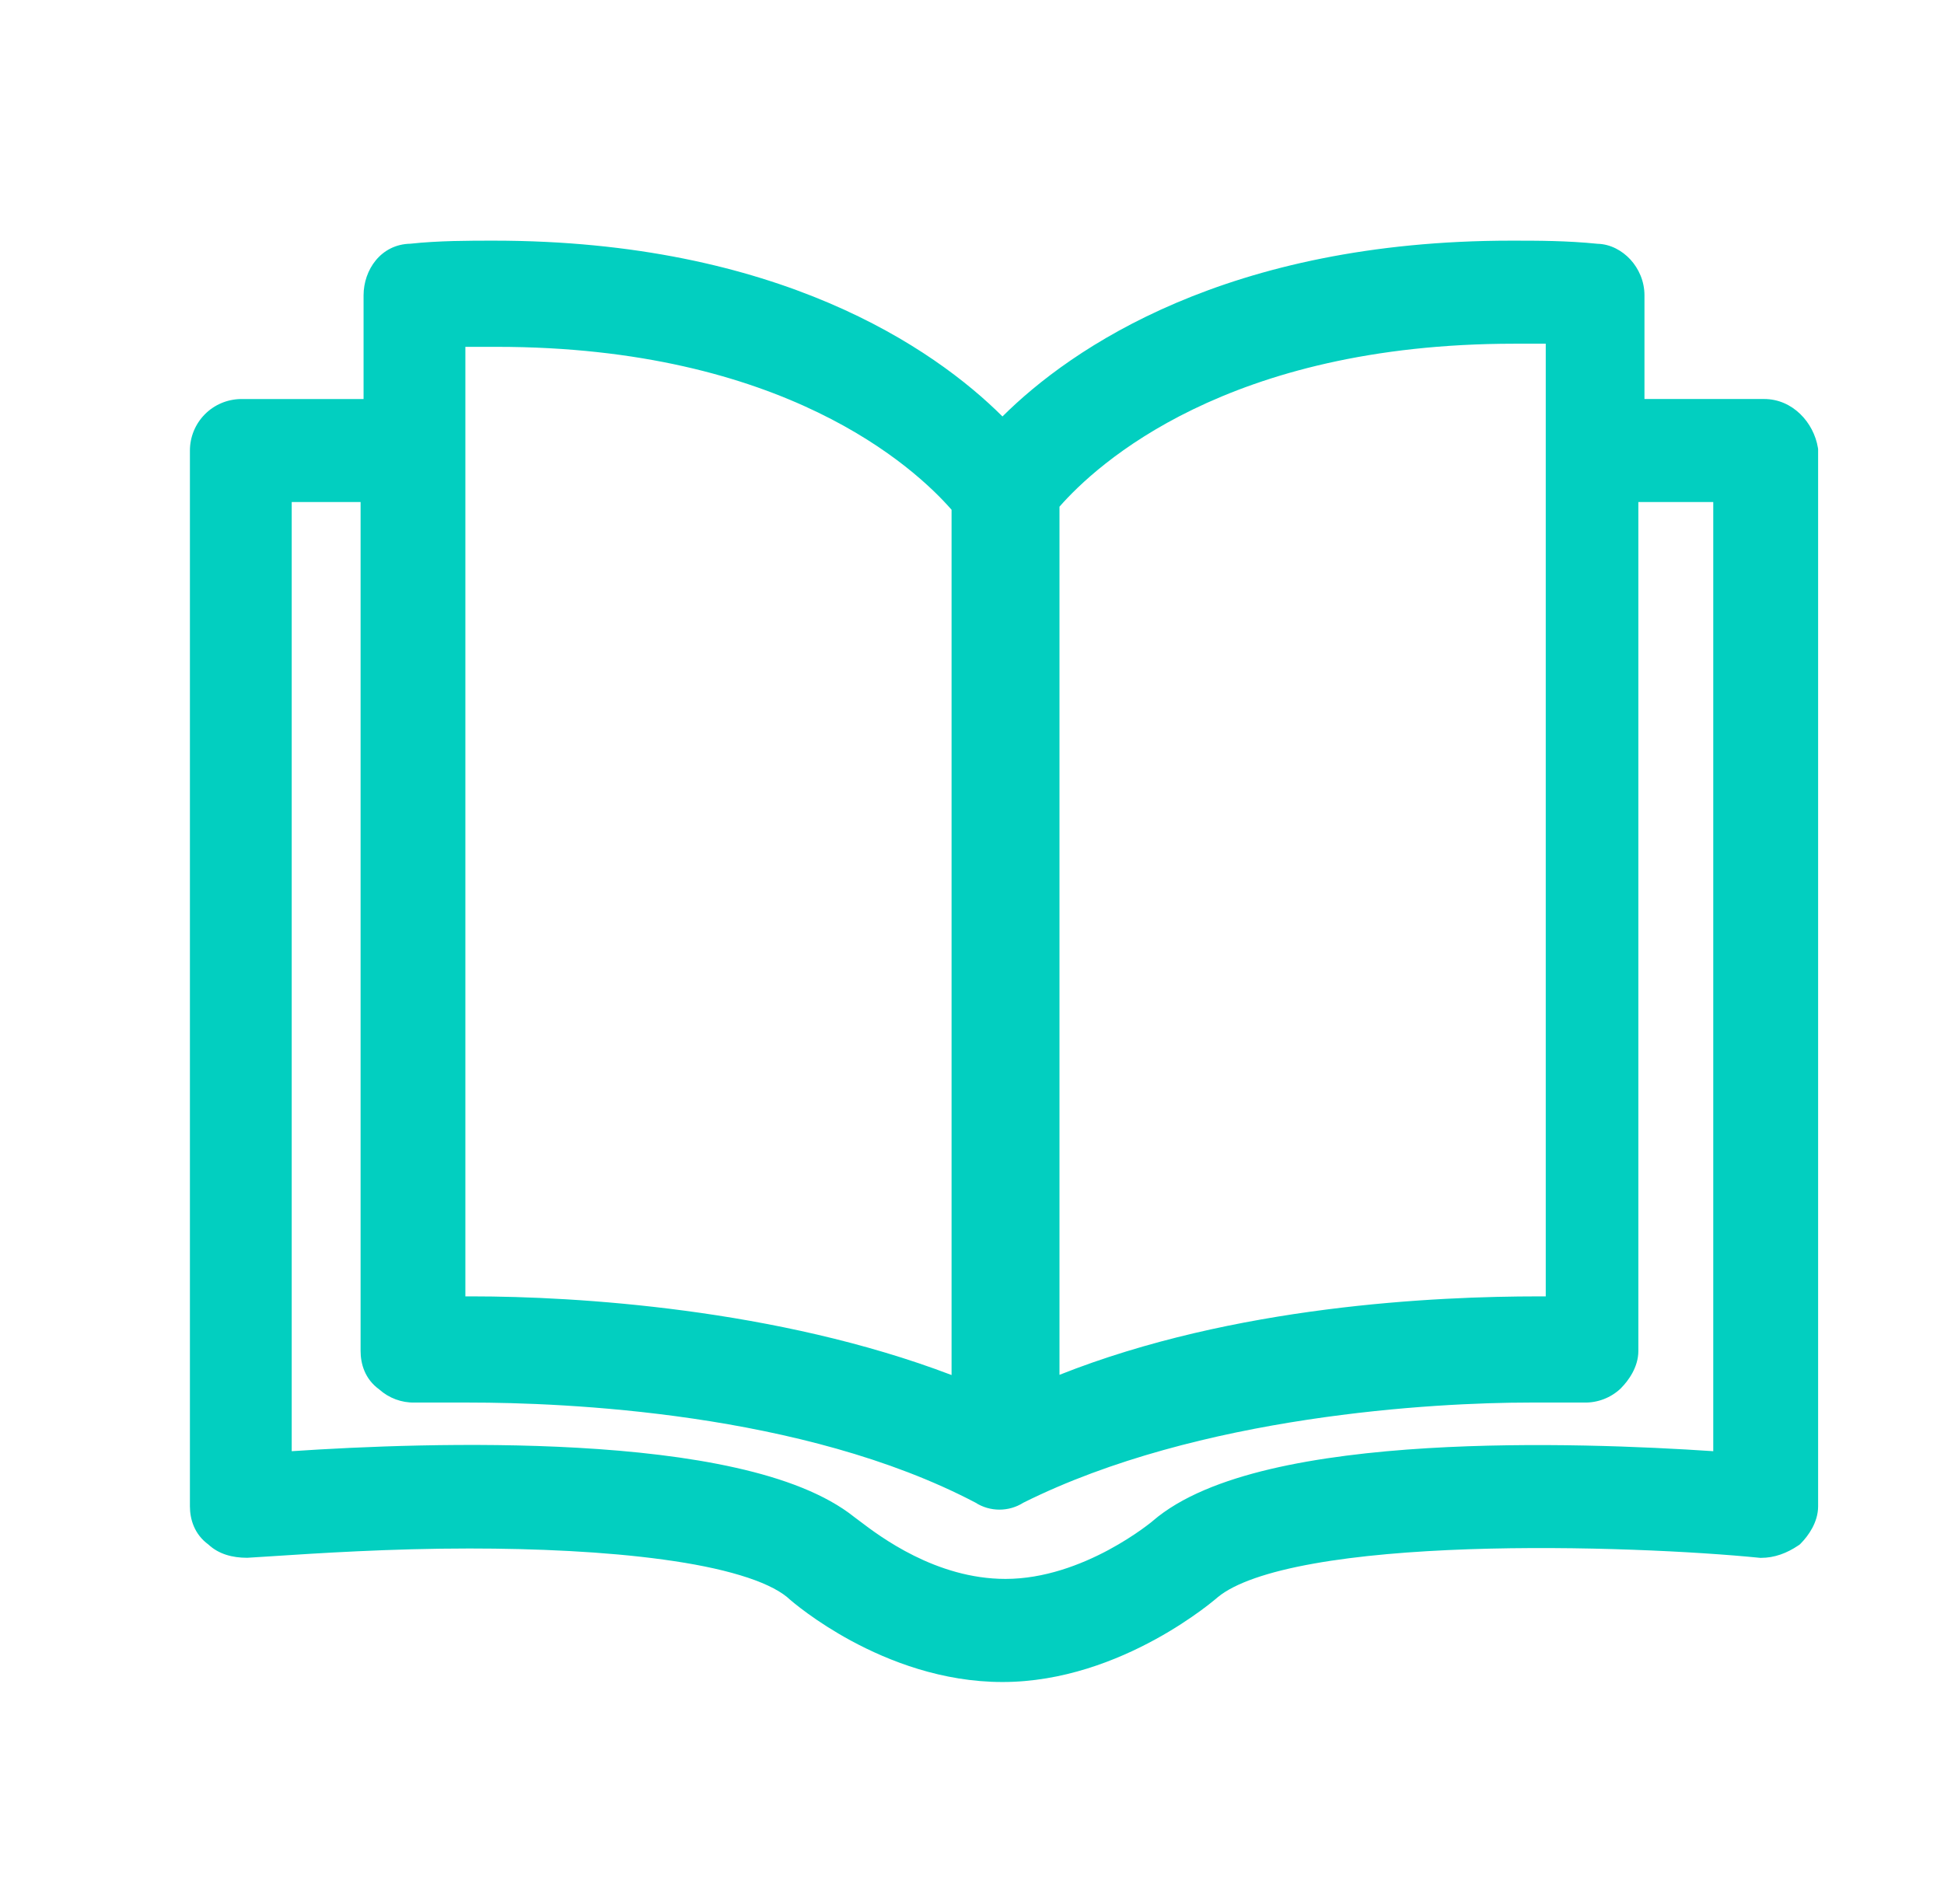 <svg width="49" height="48" viewBox="0 0 49 48" fill="none" xmlns="http://www.w3.org/2000/svg">
<path fill-rule="evenodd" clip-rule="evenodd" d="M4.787 37.974C4.787 38.297 4.896 38.677 5.253 38.938C5.514 39.182 5.861 39.272 6.224 39.272H6.238L6.252 39.271C6.408 39.261 6.578 39.251 6.76 39.239C8.012 39.157 9.834 39.038 11.83 39.038C13.509 39.038 15.254 39.116 16.724 39.318C17.459 39.418 18.116 39.549 18.658 39.713C19.2 39.876 19.593 40.063 19.836 40.26C19.975 40.389 20.566 40.883 21.45 41.362C22.409 41.881 23.749 42.404 25.268 42.404C26.79 42.404 28.15 41.86 29.116 41.332C29.602 41.067 29.995 40.801 30.267 40.602C30.404 40.502 30.511 40.418 30.584 40.358C30.621 40.328 30.65 40.304 30.67 40.287L30.693 40.267L30.697 40.264C31.121 39.914 31.953 39.626 33.106 39.42C34.239 39.217 35.603 39.106 37.013 39.057C39.833 38.96 42.789 39.116 44.347 39.272L44.368 39.274H44.39C44.729 39.274 45.041 39.155 45.326 38.963L45.363 38.938L45.394 38.907C45.576 38.721 45.827 38.381 45.827 37.974V11.323L45.822 11.288C45.717 10.652 45.185 10.059 44.466 10.059H41.45V7.444C41.45 7.089 41.305 6.771 41.094 6.541C40.89 6.321 40.597 6.154 40.268 6.146C39.486 6.067 38.782 6.067 38.1 6.067H38.092C30.94 6.067 27.002 8.772 25.268 10.499C23.536 8.772 19.595 6.067 12.444 6.067H12.433C11.832 6.067 11.054 6.067 10.345 6.144C9.596 6.159 9.164 6.807 9.164 7.446V10.06L6.072 10.06L6.065 10.06C5.724 10.066 5.399 10.205 5.16 10.448C4.921 10.691 4.787 11.018 4.787 11.359V37.974ZM38.783 32.682C36.204 32.682 31.116 32.908 26.705 34.66V12.774C27.637 11.709 30.932 8.665 38.169 8.665H38.962V32.682H38.783ZM23.985 12.851V34.665C19.58 32.986 14.495 32.682 11.906 32.682H11.73V8.744H12.521C19.76 8.744 23.055 11.787 23.985 12.851ZM41.296 34.059V12.657H43.184V36.585C41.471 36.47 38.68 36.346 35.983 36.509C34.593 36.593 33.214 36.754 32.015 37.037C30.828 37.318 29.768 37.729 29.054 38.345L29.052 38.346L29.04 38.357C29.028 38.367 29.009 38.381 28.985 38.401C28.935 38.44 28.86 38.497 28.763 38.566C28.568 38.704 28.287 38.889 27.941 39.075C27.244 39.449 26.319 39.805 25.345 39.805C23.59 39.805 22.174 38.731 21.669 38.347C21.614 38.305 21.57 38.272 21.538 38.249C20.807 37.663 19.74 37.27 18.549 37.003C17.341 36.731 15.957 36.578 14.562 36.499C11.857 36.345 9.068 36.47 7.353 36.585V12.657H9.089V34.059C9.089 34.382 9.197 34.767 9.558 35.027C9.803 35.247 10.122 35.366 10.452 35.359H11.83C14.205 35.359 20.237 35.597 24.586 37.881C24.952 38.117 25.427 38.117 25.794 37.884C30.225 35.673 36.188 35.359 38.553 35.359H39.931C40.273 35.366 40.603 35.238 40.851 35.004L40.856 34.999L40.861 34.993C41.045 34.807 41.296 34.466 41.296 34.059Z" fill="#02CFC0"/>
</svg>
